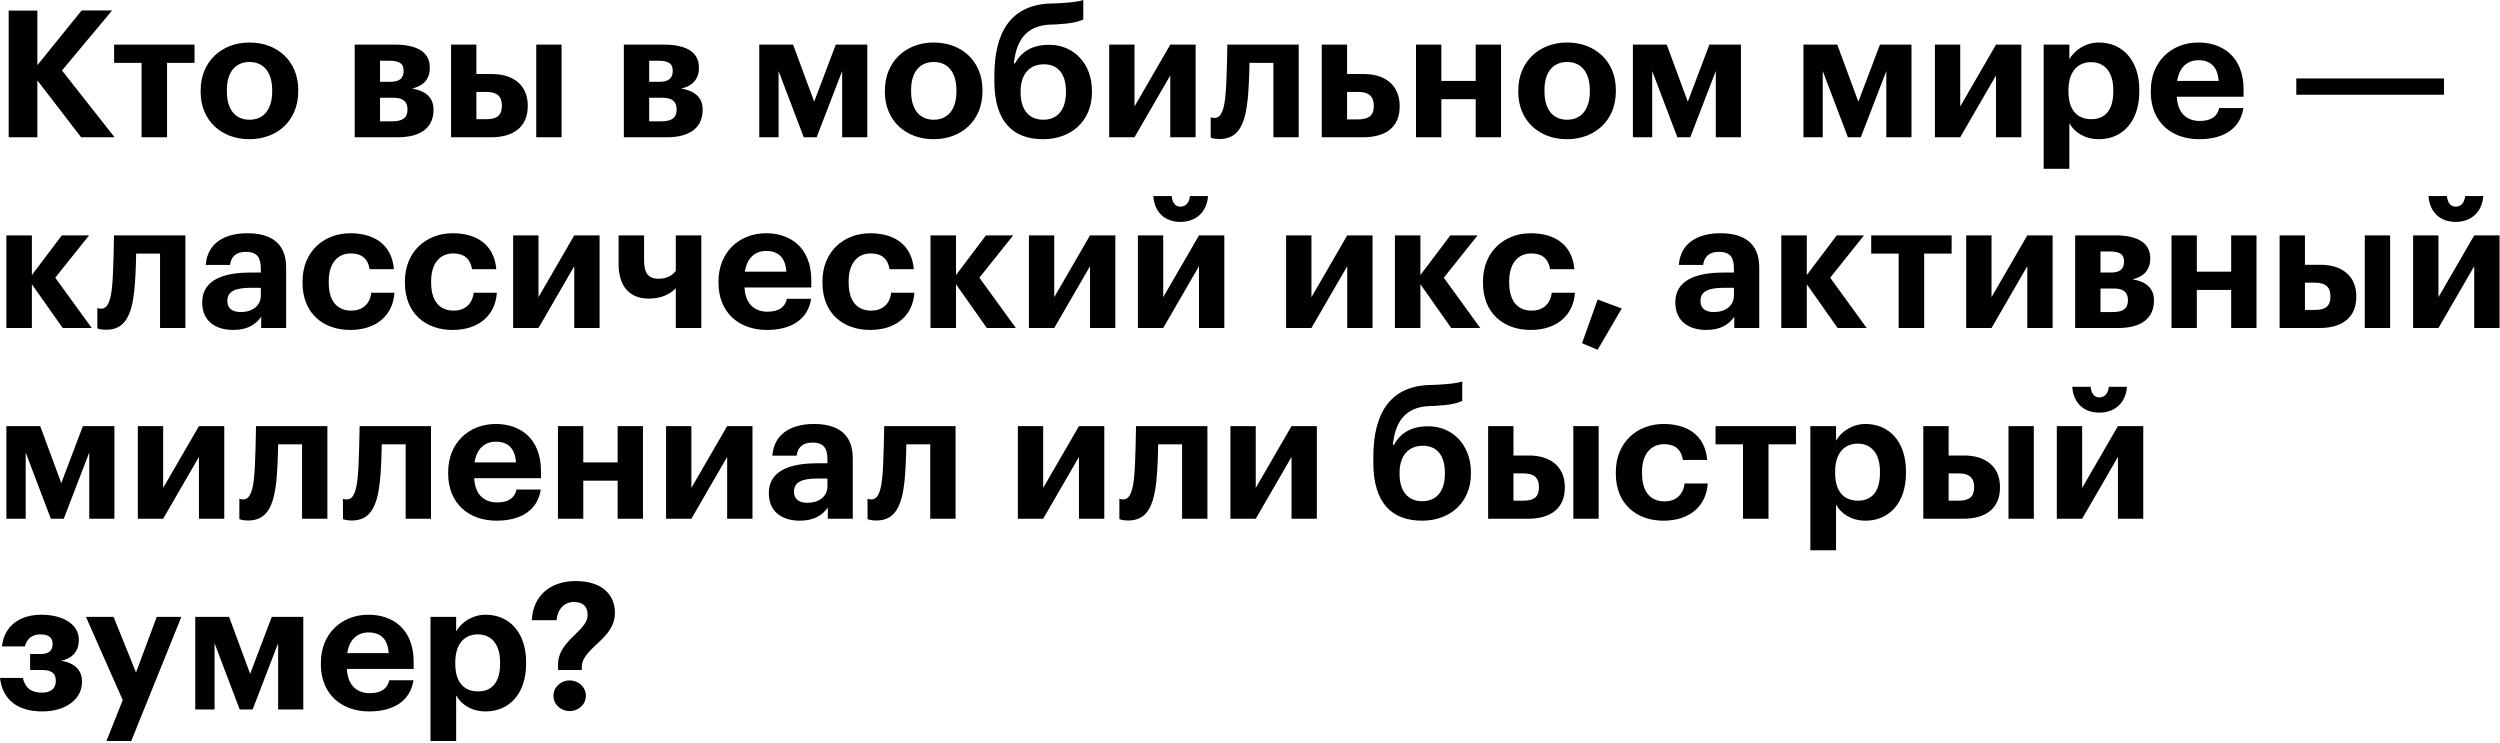 <?xml version="1.0" encoding="UTF-8"?> <svg xmlns="http://www.w3.org/2000/svg" width="367" height="109" viewBox="0 0 367 109" fill="none"><path d="M1.274 20.15V1.56H5.486V9.568L11.986 1.534H16.458L9.1 10.348L16.822 20.15H11.908L5.486 11.804V20.15H1.274ZM28.555 6.552V9.23H24.525V20.15H20.781V9.23H16.751V6.552H28.555ZM36.605 20.436C32.55 20.436 29.456 17.732 29.456 13.494V13.286C29.456 9.022 32.55 6.24 36.632 6.24C40.714 6.24 43.782 8.97 43.782 13.208V13.416C43.782 17.706 40.688 20.436 36.605 20.436ZM36.632 17.576C38.737 17.576 39.959 16.016 39.959 13.442V13.26C39.959 10.66 38.737 9.1 36.632 9.1C34.551 9.1 33.303 10.608 33.303 13.208V13.416C33.303 16.016 34.499 17.576 36.632 17.576ZM52.073 20.15V6.552H58.001C61.043 6.552 63.097 7.54 63.097 9.906V9.958C63.097 11.518 62.265 12.584 60.497 13C62.473 13.338 63.643 14.3 63.643 16.094V16.12C63.643 18.668 61.849 20.15 58.417 20.15H52.073ZM57.117 8.918H55.791V12.012H57.273C58.625 12.012 59.249 11.518 59.249 10.4V10.374C59.249 9.23 58.495 8.918 57.117 8.918ZM57.767 14.352H55.791V17.81H57.585C59.067 17.81 59.821 17.316 59.821 16.094V16.068C59.821 14.924 59.171 14.352 57.767 14.352ZM78.722 20.15V6.552H82.44V20.15H78.722ZM66.216 20.15V6.552H69.934V10.868H72.222C75.368 10.868 77.474 12.506 77.474 15.496V15.574C77.474 18.538 75.498 20.15 72.092 20.15H66.216ZM69.934 17.498H71.416C72.924 17.498 73.678 16.952 73.678 15.548V15.47C73.678 14.17 72.976 13.494 71.416 13.494H69.934V17.498ZM91.581 20.15V6.552H97.509C100.551 6.552 102.605 7.54 102.605 9.906V9.958C102.605 11.518 101.773 12.584 100.005 13C101.981 13.338 103.151 14.3 103.151 16.094V16.12C103.151 18.668 101.357 20.15 97.925 20.15H91.581ZM96.625 8.918H95.299V12.012H96.781C98.133 12.012 98.757 11.518 98.757 10.4V10.374C98.757 9.23 98.003 8.918 96.625 8.918ZM97.275 14.352H95.299V17.81H97.093C98.575 17.81 99.329 17.316 99.329 16.094V16.068C99.329 14.924 98.679 14.352 97.275 14.352ZM117.987 20.15L114.295 10.426V20.15H111.461V6.552H116.427L119.521 14.924L122.693 6.552H127.321V20.15H123.629V10.426L119.885 20.15H117.987ZM137.051 20.436C132.995 20.436 129.901 17.732 129.901 13.494V13.286C129.901 9.022 132.995 6.24 137.077 6.24C141.159 6.24 144.227 8.97 144.227 13.208V13.416C144.227 17.706 141.133 20.436 137.051 20.436ZM137.077 17.576C139.183 17.576 140.405 16.016 140.405 13.442V13.26C140.405 10.66 139.183 9.1 137.077 9.1C134.997 9.1 133.749 10.608 133.749 13.208V13.416C133.749 16.016 134.945 17.576 137.077 17.576ZM153.125 20.436C148.757 20.436 145.975 17.914 145.975 11.934V11.076C145.975 4.628 148.471 0.78 154.061 0.52L155.075 0.494C157.077 0.39 158.299 0.26 159.027 -7.03335e-06V2.86C158.273 3.198 157.337 3.458 154.971 3.588L154.113 3.614C150.629 3.796 149.199 5.928 148.835 9.308H148.991C149.875 7.722 151.357 6.578 154.009 6.578C157.753 6.578 160.301 9.464 160.301 13.338V13.52C160.301 17.81 157.207 20.436 153.125 20.436ZM153.151 17.576C155.257 17.576 156.479 16.094 156.479 13.546V13.39C156.479 10.92 155.361 9.438 153.255 9.438C151.097 9.438 149.823 10.92 149.823 13.442V13.572C149.823 16.068 151.019 17.576 153.151 17.576ZM166.545 20.15H162.827V6.552H166.545V15.626L171.797 6.552H175.515V20.15H171.797V11.076L166.545 20.15ZM183.165 14.56C182.775 18.33 181.761 20.41 179.031 20.41C178.121 20.41 177.731 20.202 177.731 20.202V17.212C177.731 17.212 177.913 17.316 178.303 17.316C179.291 17.316 179.733 16.042 179.915 13.806C180.097 12.038 180.175 6.552 180.175 6.552H190.653V20.15H186.935V9.23H183.425C183.399 10.972 183.321 12.974 183.165 14.56ZM194.032 20.15V6.552H197.75V10.868H200.22C203.392 10.868 205.472 12.558 205.472 15.548V15.626C205.472 18.616 203.496 20.15 200.116 20.15H194.032ZM197.75 17.524H199.388C200.948 17.524 201.676 16.926 201.676 15.6V15.522C201.676 14.144 200.922 13.494 199.388 13.494H197.75V17.524ZM216.632 20.15V14.56H211.588V20.15H207.87V6.552H211.588V11.882H216.632V6.552H220.35V20.15H216.632ZM230.031 20.436C225.975 20.436 222.881 17.732 222.881 13.494V13.286C222.881 9.022 225.975 6.24 230.057 6.24C234.139 6.24 237.207 8.97 237.207 13.208V13.416C237.207 17.706 234.113 20.436 230.031 20.436ZM230.057 17.576C232.163 17.576 233.385 16.016 233.385 13.442V13.26C233.385 10.66 232.163 9.1 230.057 9.1C227.977 9.1 226.729 10.608 226.729 13.208V13.416C226.729 16.016 227.925 17.576 230.057 17.576ZM246.235 20.15L242.543 10.426V20.15H239.709V6.552H244.675L247.769 14.924L250.941 6.552H255.569V20.15H251.877V10.426L248.133 20.15H246.235ZM271.271 20.15L267.579 10.426V20.15H264.745V6.552H269.711L272.805 14.924L275.977 6.552H280.605V20.15H276.913V10.426L273.169 20.15H271.271ZM287.76 20.15H284.042V6.552H287.76V15.626L293.012 6.552H296.73V20.15H293.012V11.076L287.76 20.15ZM307.006 17.498C309.086 17.498 310.23 16.094 310.23 13.442V13.234C310.23 10.478 308.878 9.126 306.98 9.126C305.004 9.126 303.652 10.504 303.652 13.234V13.442C303.652 16.172 304.952 17.498 307.006 17.498ZM300.012 24.778V6.552H303.782V8.684C304.536 7.384 306.122 6.24 308.124 6.24C311.452 6.24 314.052 8.71 314.052 13.208V13.416C314.052 17.914 311.504 20.436 308.124 20.436C306.018 20.436 304.484 19.396 303.782 18.07V24.778H300.012ZM322.833 20.436C318.725 20.436 315.735 17.862 315.735 13.52V13.312C315.735 9.022 318.777 6.24 322.729 6.24C326.239 6.24 329.359 8.294 329.359 13.156V14.196H319.557C319.661 16.458 320.883 17.758 322.937 17.758C324.679 17.758 325.537 17.004 325.771 15.86H329.333C328.891 18.798 326.551 20.436 322.833 20.436ZM319.609 11.882H325.693C325.563 9.828 324.523 8.84 322.729 8.84C321.039 8.84 319.895 9.958 319.609 11.882ZM337.096 13.91V11.518H358.78V13.91H337.096ZM9.204 48.15L4.68 41.728V48.15H0.936V34.552H4.68V40.376L9.074 34.552H13.078L8.112 40.766L13.468 48.15H9.204ZM19.726 42.56C19.336 46.33 18.322 48.41 15.592 48.41C14.682 48.41 14.292 48.202 14.292 48.202V45.212C14.292 45.212 14.474 45.316 14.864 45.316C15.852 45.316 16.294 44.042 16.476 41.806C16.658 40.038 16.736 34.552 16.736 34.552H27.214V48.15H23.496V37.23H19.986C19.96 38.972 19.882 40.974 19.726 42.56ZM35.351 45.81C37.015 45.81 38.289 44.9 38.289 43.392V42.248H36.833C34.649 42.248 33.375 42.716 33.375 44.172C33.375 45.16 33.973 45.81 35.351 45.81ZM34.233 48.436C31.763 48.436 29.683 47.24 29.683 44.38C29.683 41.208 32.595 40.012 36.755 40.012H38.289V39.466C38.289 37.854 37.795 36.97 36.079 36.97C34.597 36.97 33.921 37.724 33.765 38.894H30.203C30.437 35.67 32.985 34.24 36.313 34.24C39.641 34.24 42.007 35.592 42.007 39.284V48.15H38.341V46.512C37.561 47.604 36.365 48.436 34.233 48.436ZM51.405 48.436C47.427 48.436 44.411 45.966 44.411 41.52V41.312C44.411 36.918 47.557 34.24 51.431 34.24C54.577 34.24 57.489 35.618 57.827 39.518H54.265C54.005 37.932 53.043 37.204 51.509 37.204C49.559 37.204 48.259 38.66 48.259 41.26V41.468C48.259 44.198 49.481 45.602 51.587 45.602C53.095 45.602 54.317 44.718 54.499 42.976H57.905C57.697 46.2 55.357 48.436 51.405 48.436ZM66.436 48.436C62.458 48.436 59.442 45.966 59.442 41.52V41.312C59.442 36.918 62.588 34.24 66.462 34.24C69.608 34.24 72.52 35.618 72.858 39.518H69.296C69.036 37.932 68.074 37.204 66.54 37.204C64.59 37.204 63.29 38.66 63.29 41.26V41.468C63.29 44.198 64.512 45.602 66.618 45.602C68.126 45.602 69.348 44.718 69.53 42.976H72.936C72.728 46.2 70.388 48.436 66.436 48.436ZM79.049 48.15H75.331V34.552H79.049V43.626L84.301 34.552H88.019V48.15H84.301V39.076L79.049 48.15ZM102.949 48.15H99.205V42.3C98.919 42.612 97.775 43.834 95.201 43.834C92.653 43.834 90.807 42.274 90.807 38.738V34.552H94.551V38.218C94.551 40.064 95.149 40.922 96.683 40.922C98.217 40.922 98.945 40.116 99.205 39.778V34.552H102.949V48.15ZM112.573 48.436C108.465 48.436 105.475 45.862 105.475 41.52V41.312C105.475 37.022 108.517 34.24 112.469 34.24C115.979 34.24 119.099 36.294 119.099 41.156V42.196H109.297C109.401 44.458 110.623 45.758 112.677 45.758C114.419 45.758 115.277 45.004 115.511 43.86H119.073C118.631 46.798 116.291 48.436 112.573 48.436ZM109.349 39.882H115.433C115.303 37.828 114.263 36.84 112.469 36.84C110.779 36.84 109.635 37.958 109.349 39.882ZM127.729 48.436C123.751 48.436 120.735 45.966 120.735 41.52V41.312C120.735 36.918 123.881 34.24 127.755 34.24C130.901 34.24 133.813 35.618 134.151 39.518H130.589C130.329 37.932 129.367 37.204 127.833 37.204C125.883 37.204 124.583 38.66 124.583 41.26V41.468C124.583 44.198 125.805 45.602 127.911 45.602C129.419 45.602 130.641 44.718 130.823 42.976H134.229C134.021 46.2 131.681 48.436 127.729 48.436ZM144.866 48.15L140.342 41.728V48.15H136.598V34.552H140.342V40.376L144.736 34.552H148.74L143.774 40.766L149.13 48.15H144.866ZM154.764 48.15H151.046V34.552H154.764V43.626L160.016 34.552H163.734V48.15H160.016V39.076L154.764 48.15ZM173.282 32.576C170.916 32.576 169.46 31.068 169.304 28.78H172.008C172.086 29.612 172.424 30.34 173.282 30.34C174.166 30.34 174.582 29.638 174.686 28.78H177.338C177.182 31.068 175.622 32.576 173.282 32.576ZM170.76 48.15H167.042V34.552H170.76V43.626L176.012 34.552H179.73V48.15H176.012V39.076L170.76 48.15ZM192.52 48.15H188.802V34.552H192.52V43.626L197.772 34.552H201.49V48.15H197.772V39.076L192.52 48.15ZM213.04 48.15L208.516 41.728V48.15H204.772V34.552H208.516V40.376L212.91 34.552H216.914L211.948 40.766L217.304 48.15H213.04ZM224.696 48.436C220.718 48.436 217.702 45.966 217.702 41.52V41.312C217.702 36.918 220.848 34.24 224.722 34.24C227.868 34.24 230.78 35.618 231.118 39.518H227.556C227.296 37.932 226.334 37.204 224.8 37.204C222.85 37.204 221.55 38.66 221.55 41.26V41.468C221.55 44.198 222.772 45.602 224.878 45.602C226.386 45.602 227.608 44.718 227.79 42.976H231.196C230.988 46.2 228.648 48.436 224.696 48.436ZM234.533 51.348L232.245 50.386L234.533 43.964L238.069 45.29L234.533 51.348ZM251.603 45.81C253.267 45.81 254.541 44.9 254.541 43.392V42.248H253.085C250.901 42.248 249.627 42.716 249.627 44.172C249.627 45.16 250.225 45.81 251.603 45.81ZM250.485 48.436C248.015 48.436 245.935 47.24 245.935 44.38C245.935 41.208 248.847 40.012 253.007 40.012H254.541V39.466C254.541 37.854 254.047 36.97 252.331 36.97C250.849 36.97 250.173 37.724 250.017 38.894H246.455C246.689 35.67 249.237 34.24 252.565 34.24C255.893 34.24 258.259 35.592 258.259 39.284V48.15H254.593V46.512C253.813 47.604 252.617 48.436 250.485 48.436ZM269.763 48.15L265.239 41.728V48.15H261.495V34.552H265.239V40.376L269.633 34.552H273.637L268.671 40.766L274.027 48.15H269.763ZM286.498 34.552V37.23H282.468V48.15H278.724V37.23H274.694V34.552H286.498ZM292.356 48.15H288.638V34.552H292.356V43.626L297.608 34.552H301.326V48.15H297.608V39.076L292.356 48.15ZM304.634 48.15V34.552H310.562C313.604 34.552 315.658 35.54 315.658 37.906V37.958C315.658 39.518 314.826 40.584 313.058 41C315.034 41.338 316.204 42.3 316.204 44.094V44.12C316.204 46.668 314.41 48.15 310.978 48.15H304.634ZM309.678 36.918H308.352V40.012H309.834C311.186 40.012 311.81 39.518 311.81 38.4V38.374C311.81 37.23 311.056 36.918 309.678 36.918ZM310.328 42.352H308.352V45.81H310.146C311.628 45.81 312.382 45.316 312.382 44.094V44.068C312.382 42.924 311.732 42.352 310.328 42.352ZM327.538 48.15V42.56H322.494V48.15H318.776V34.552H322.494V39.882H327.538V34.552H331.256V48.15H327.538ZM347.152 48.15V34.552H350.87V48.15H347.152ZM334.646 48.15V34.552H338.364V38.868H340.652C343.798 38.868 345.904 40.506 345.904 43.496V43.574C345.904 46.538 343.928 48.15 340.522 48.15H334.646ZM338.364 45.498H339.846C341.354 45.498 342.108 44.952 342.108 43.548V43.47C342.108 42.17 341.406 41.494 339.846 41.494H338.364V45.498ZM360.487 32.576C358.121 32.576 356.665 31.068 356.509 28.78H359.213C359.291 29.612 359.629 30.34 360.487 30.34C361.371 30.34 361.787 29.638 361.891 28.78H364.543C364.387 31.068 362.827 32.576 360.487 32.576ZM357.965 48.15H354.247V34.552H357.965V43.626L363.217 34.552H366.935V48.15H363.217V39.076L357.965 48.15ZM7.462 76.15L3.77 66.426V76.15H0.936V62.552H5.902L8.996 70.924L12.168 62.552H16.796V76.15H13.104V66.426L9.36 76.15H7.462ZM23.951 76.15H20.233V62.552H23.951V71.626L29.203 62.552H32.922V76.15H29.203V67.076L23.951 76.15ZM40.572 70.56C40.182 74.33 39.168 76.41 36.438 76.41C35.528 76.41 35.138 76.202 35.138 76.202V73.212C35.138 73.212 35.32 73.316 35.71 73.316C36.698 73.316 37.14 72.042 37.322 69.806C37.504 68.038 37.582 62.552 37.582 62.552H48.06V76.15H44.342V65.23H40.832C40.806 66.972 40.728 68.974 40.572 70.56ZM55.781 70.56C55.391 74.33 54.377 76.41 51.647 76.41C50.736 76.41 50.346 76.202 50.346 76.202V73.212C50.346 73.212 50.529 73.316 50.919 73.316C51.907 73.316 52.349 72.042 52.531 69.806C52.712 68.038 52.791 62.552 52.791 62.552H63.269V76.15H59.55V65.23H56.041C56.014 66.972 55.937 68.974 55.781 70.56ZM72.888 76.436C68.779 76.436 65.79 73.862 65.79 69.52V69.312C65.79 65.022 68.832 62.24 72.784 62.24C76.293 62.24 79.413 64.294 79.413 69.156V70.196H69.612C69.716 72.458 70.938 73.758 72.992 73.758C74.734 73.758 75.591 73.004 75.826 71.86H79.388C78.945 74.798 76.606 76.436 72.888 76.436ZM69.663 67.882H75.748C75.618 65.828 74.578 64.84 72.784 64.84C71.094 64.84 69.95 65.958 69.663 67.882ZM90.669 76.15V70.56H85.625V76.15H81.907V62.552H85.625V67.882H90.669V62.552H94.387V76.15H90.669ZM101.494 76.15H97.776V62.552H101.494V71.626L106.746 62.552H110.464V76.15H106.746V67.076L101.494 76.15ZM118.531 73.81C120.195 73.81 121.469 72.9 121.469 71.392V70.248H120.013C117.829 70.248 116.555 70.716 116.555 72.172C116.555 73.16 117.153 73.81 118.531 73.81ZM117.413 76.436C114.943 76.436 112.863 75.24 112.863 72.38C112.863 69.208 115.775 68.012 119.935 68.012H121.469V67.466C121.469 65.854 120.975 64.97 119.259 64.97C117.777 64.97 117.101 65.724 116.945 66.894H113.383C113.617 63.67 116.165 62.24 119.493 62.24C122.821 62.24 125.187 63.592 125.187 67.284V76.15H121.521V74.512C120.741 75.604 119.545 76.436 117.413 76.436ZM132.79 70.56C132.4 74.33 131.386 76.41 128.656 76.41C127.746 76.41 127.356 76.202 127.356 76.202V73.212C127.356 73.212 127.538 73.316 127.928 73.316C128.916 73.316 129.358 72.042 129.54 69.806C129.722 68.038 129.8 62.552 129.8 62.552H140.278V76.15H136.56V65.23H133.05C133.024 66.972 132.946 68.974 132.79 70.56ZM153.139 76.15H149.421V62.552H153.139V71.626L158.391 62.552H162.109V76.15H158.391V67.076L153.139 76.15ZM169.759 70.56C169.369 74.33 168.355 76.41 165.625 76.41C164.715 76.41 164.325 76.202 164.325 76.202V73.212C164.325 73.212 164.507 73.316 164.897 73.316C165.885 73.316 166.327 72.042 166.509 69.806C166.691 68.038 166.769 62.552 166.769 62.552H177.247V76.15H173.529V65.23H170.019C169.993 66.972 169.915 68.974 169.759 70.56ZM184.344 76.15H180.626V62.552H184.344V71.626L189.596 62.552H193.314V76.15H189.596V67.076L184.344 76.15ZM208.756 76.436C204.388 76.436 201.606 73.914 201.606 67.934V67.076C201.606 60.628 204.102 56.78 209.692 56.52L210.706 56.494C212.708 56.39 213.93 56.26 214.658 56V58.86C213.904 59.198 212.968 59.458 210.602 59.588L209.744 59.614C206.26 59.796 204.83 61.928 204.466 65.308H204.622C205.506 63.722 206.988 62.578 209.64 62.578C213.384 62.578 215.932 65.464 215.932 69.338V69.52C215.932 73.81 212.838 76.436 208.756 76.436ZM208.782 73.576C210.888 73.576 212.11 72.094 212.11 69.546V69.39C212.11 66.92 210.992 65.438 208.886 65.438C206.728 65.438 205.454 66.92 205.454 69.442V69.572C205.454 72.068 206.65 73.576 208.782 73.576ZM230.964 76.15V62.552H234.682V76.15H230.964ZM218.458 76.15V62.552H222.176V66.868H224.464C227.61 66.868 229.716 68.506 229.716 71.496V71.574C229.716 74.538 227.74 76.15 224.334 76.15H218.458ZM222.176 73.498H223.658C225.166 73.498 225.92 72.952 225.92 71.548V71.47C225.92 70.17 225.218 69.494 223.658 69.494H222.176V73.498ZM244.196 76.436C240.218 76.436 237.202 73.966 237.202 69.52V69.312C237.202 64.918 240.348 62.24 244.222 62.24C247.368 62.24 250.28 63.618 250.618 67.518H247.056C246.796 65.932 245.834 65.204 244.3 65.204C242.35 65.204 241.05 66.66 241.05 69.26V69.468C241.05 72.198 242.272 73.602 244.378 73.602C245.886 73.602 247.108 72.718 247.29 70.976H250.696C250.488 74.2 248.148 76.436 244.196 76.436ZM263.647 62.552V65.23H259.617V76.15H255.873V65.23H251.843V62.552H263.647ZM272.754 73.498C274.834 73.498 275.978 72.094 275.978 69.442V69.234C275.978 66.478 274.626 65.126 272.728 65.126C270.752 65.126 269.4 66.504 269.4 69.234V69.442C269.4 72.172 270.7 73.498 272.754 73.498ZM265.76 80.778V62.552H269.53V64.684C270.284 63.384 271.87 62.24 273.872 62.24C277.2 62.24 279.8 64.71 279.8 69.208V69.416C279.8 73.914 277.252 76.436 273.872 76.436C271.766 76.436 270.232 75.396 269.53 74.07V80.778H265.76ZM294.847 76.15V62.552H298.565V76.15H294.847ZM282.341 76.15V62.552H286.059V66.868H288.347C291.493 66.868 293.599 68.506 293.599 71.496V71.574C293.599 74.538 291.623 76.15 288.217 76.15H282.341ZM286.059 73.498H287.541C289.049 73.498 289.803 72.952 289.803 71.548V71.47C289.803 70.17 289.101 69.494 287.541 69.494H286.059V73.498ZM308.182 60.576C305.816 60.576 304.36 59.068 304.204 56.78H306.908C306.986 57.612 307.324 58.34 308.182 58.34C309.066 58.34 309.482 57.638 309.586 56.78H312.238C312.082 59.068 310.522 60.576 308.182 60.576ZM305.66 76.15H301.942V62.552H305.66V71.626L310.912 62.552H314.63V76.15H310.912V67.076L305.66 76.15ZM11.57 93.906V93.958C11.57 95.518 10.712 96.636 8.97 97C10.92 97.312 12.038 98.326 12.038 100.042V100.12C12.038 102.59 9.724 104.436 6.214 104.436C2.392 104.436 0.364 102.564 -2.73213e-05 99.522H3.354C3.692 100.926 4.498 101.68 6.162 101.68C7.514 101.68 8.19 101.056 8.19 99.964V99.886C8.19 98.872 7.566 98.352 6.188 98.352H4.42V96.012H5.954C7.15 96.012 7.722 95.518 7.722 94.556V94.504C7.722 93.698 7.254 93.126 5.928 93.126C4.758 93.126 3.952 93.724 3.64 94.894H0.286C0.65 91.644 3.198 90.24 6.032 90.24C9.23 90.24 11.57 91.618 11.57 93.906ZM15.627 108.778L18.019 102.772L12.611 90.552H16.667L19.969 98.716L23.011 90.552H26.625L19.267 108.778H15.627ZM35.188 104.15L31.497 94.426V104.15H28.663V90.552H33.629L36.722 98.924L39.895 90.552H44.523V104.15H40.831V94.426L37.087 104.15H35.188ZM54.2 104.436C50.092 104.436 47.102 101.862 47.102 97.52V97.312C47.102 93.022 50.144 90.24 54.096 90.24C57.606 90.24 60.726 92.294 60.726 97.156V98.196H50.924C51.028 100.458 52.25 101.758 54.304 101.758C56.046 101.758 56.904 101.004 57.138 99.86H60.7C60.258 102.798 57.918 104.436 54.2 104.436ZM50.976 95.882H57.06C56.93 93.828 55.89 92.84 54.096 92.84C52.406 92.84 51.262 93.958 50.976 95.882ZM70.188 101.498C72.268 101.498 73.412 100.094 73.412 97.442V97.234C73.412 94.478 72.06 93.126 70.162 93.126C68.186 93.126 66.834 94.504 66.834 97.234V97.442C66.834 100.172 68.134 101.498 70.188 101.498ZM63.194 108.778V90.552H66.964V92.684C67.718 91.384 69.304 90.24 71.306 90.24C74.634 90.24 77.234 92.71 77.234 97.208V97.416C77.234 101.914 74.686 104.436 71.306 104.436C69.2 104.436 67.666 103.396 66.964 102.07V108.778H63.194ZM81.922 98.352V97.572C81.922 95.544 83.274 94.27 84.496 93.074C85.432 92.164 86.264 91.332 86.264 90.292C86.264 89.096 85.64 88.368 84.262 88.368C82.832 88.368 81.87 89.408 81.688 91.046H78.074C78.23 87.432 80.804 85.3 84.496 85.3C88.318 85.3 90.268 87.224 90.268 89.98C90.268 91.774 89.254 92.97 88.136 94.062C86.888 95.258 85.562 96.324 85.406 97.702V98.352H81.922ZM83.638 104.384C82.312 104.384 81.246 103.396 81.246 102.148C81.246 100.874 82.312 99.886 83.638 99.886C84.938 99.886 86.004 100.874 86.004 102.148C86.004 103.396 84.938 104.384 83.638 104.384Z" fill="black"></path></svg> 